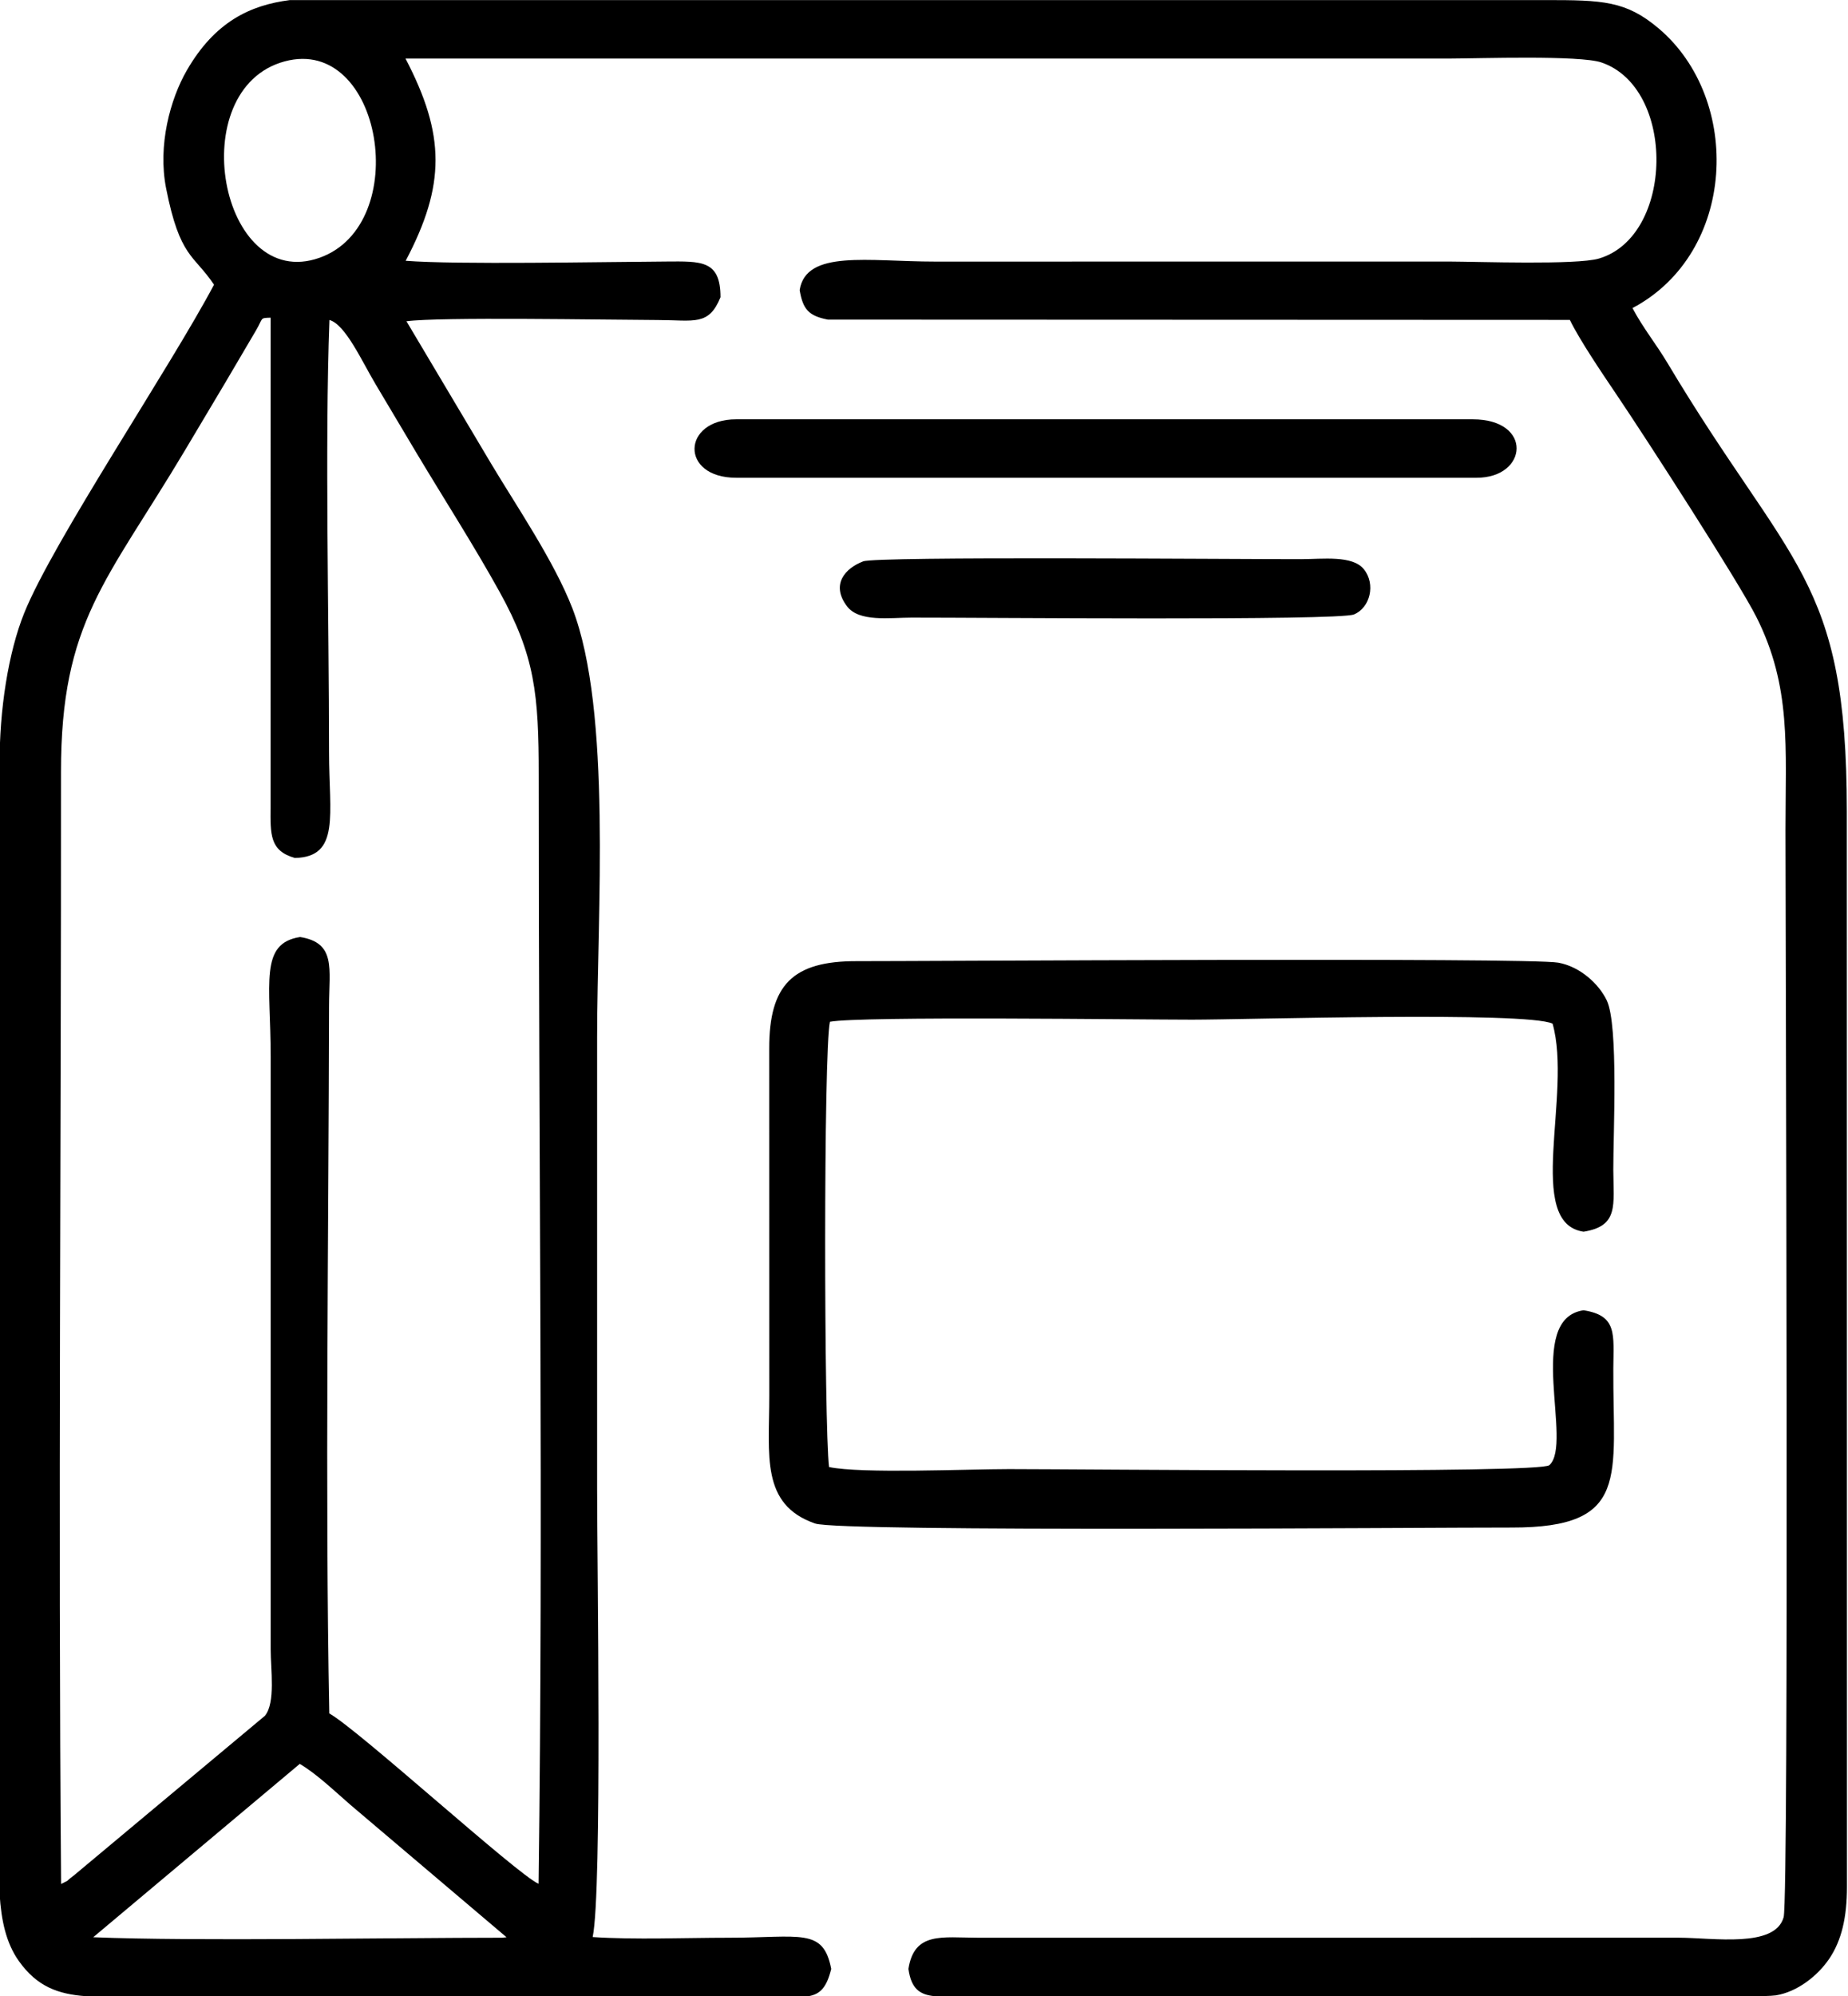 <?xml version="1.0" encoding="UTF-8"?> <svg xmlns="http://www.w3.org/2000/svg" xmlns:xlink="http://www.w3.org/1999/xlink" xmlns:xodm="http://www.corel.com/coreldraw/odm/2003" xml:space="preserve" width="125.489mm" height="135.485mm" version="1.1" style="shape-rendering:geometricPrecision; text-rendering:geometricPrecision; image-rendering:optimizeQuality; fill-rule:evenodd; clip-rule:evenodd" viewBox="0 0 12548.94 13548.54"> <defs> <style type="text/css"> .fil0 {fill:black} </style> </defs> <g id="Слой_x0020_1">  <g id="_2104125230016"> <path class="fil0" d="M2035.48 11972.41c114.29,67.76 225.11,174.46 344.98,278.67l1059.21 897.98 -28.17 3.2c-759.74,0 -2085.03,25.07 -2778.46,-3.24l1402.44 -1176.61zm-67.24 -11971.88l755.25 0 7753.37 0 18.59 0c386.73,0.05 545.53,4.32 767.92,192.58 569.87,482.43 529.21,1523.77 -177.89,1897.92 71.11,134.39 161.36,245.15 236.92,371.71 832.4,1394.31 1218.49,1449.87 1218.49,3041.88l0.92 7304.43c-0.03,201.63 -35.37,361.44 -121.21,487.42 -78.52,115.25 -216.44,223.65 -361.58,247.04 -13.18,2.12 -46.67,3.96 -96.71,5.56l-5082.81 0c-111.09,-0.16 -204.12,-0.17 -275.43,0l-257.53 0c-99.64,-9.68 -158.87,-48.88 -177.78,-185.23 39.59,-253.65 228.36,-212.14 471.09,-211.61l4759.43 -0.18c235.78,0.51 654.17,71.7 712.64,-139.1 37.37,-134.71 12.54,-6658.77 12.54,-7376.02 0,-568.09 40.67,-975.71 -197.61,-1449.09 -120.09,-238.57 -743.87,-1204.89 -950.59,-1510.9 -87.37,-129.33 -249.21,-367.26 -316.07,-505.62l-5038.32 -1.99c-130.41,-24.92 -170,-70.23 -191.78,-200.66 43.96,-275.81 465.29,-193.2 918.7,-193.2l3489.76 -0.35c202.64,0.73 866.58,24.4 1018.2,-20.02 511.82,-149.96 525.85,-1158.34 17.75,-1331.17 -147.21,-50.07 -826.76,-27.03 -1035.95,-26.37l-7085 -0.21c270.69,518.44 272.79,857.39 1.28,1372.73 344.06,26.9 1322.53,7.68 1768.44,4.98 237.62,-1.44 369.63,-11.04 369.27,242.48 -79.78,195.66 -176.73,155.56 -422.52,154.6 -370.11,-1.45 -1484.28,-21.83 -1710,8.34l574.79 966.12c168.61,282.38 429.08,663.73 552.17,982.78 268.91,697.02 167.81,2079.52 167.81,2910.04 0,1023.2 0,2046.39 0,3069.59 0,498.7 35.27,2729.46 -30.23,3038.7 291.01,19.11 625.93,4.56 921.74,4.56 489.97,0 643.85,-70.03 698.18,211.57 -31.41,128.3 -76.44,172.1 -154.42,185.23l-4407.21 0 -500.09 0c-190.37,-13.85 -331.31,-66.16 -453.65,-237.05 -175.72,-245.46 -131.2,-619.82 -131.2,-1033.13l-0.35 -7092.16c-2.1,-366.47 58.85,-757.32 166.33,-1024.45 196.43,-488.19 993.22,-1670.22 1289.43,-2230.02 -137.82,-205.82 -231.7,-180.6 -325.27,-653.84 -57.66,-291.59 27.64,-605.28 140.66,-800.95 190.22,-329.36 429.99,-442.68 699.53,-476.94zm34.1 5822.93c309.33,-6.4 232.01,-295.61 232.01,-715.77 0,-911.83 -28.97,-2081.63 2.69,-2935.75 108.55,29.83 220.22,279.84 313.44,436.12 90,150.9 185.55,312.22 276.61,464.54 185.55,310.37 388.76,625.83 564.63,943.36 240.94,435.03 266.81,695.42 266.56,1250.51 -1.12,2494.62 31.7,5038.97 -1.05,7519.76 -139.95,-58.26 -1225.55,-1048.37 -1421.18,-1156.23 -29.1,-1508.91 -4.33,-3250.93 -1.67,-4802.34 0.44,-254.23 48.62,-428.36 -196.52,-467.59 -278.57,42.78 -199.89,316.48 -199.89,811.66l0 4022.22c0.01,139.3 33.84,361.82 -38.64,451.68l-1297.82 1084c-73.3,54.96 -11.83,20.24 -86.69,57.92 -20.58,-2506.93 0.88,-5035.72 -0.68,-7547.55 -0.64,-1021.93 311.49,-1293.86 841.18,-2182.22 89.81,-150.61 185.76,-312.35 276.72,-464.42l206.42 -350.75c50.42,-85.7 23.18,-83.95 99.3,-86.38l-0.55 3322.18c-1.22,184.66 -5.95,296.86 165.13,345.05zm-68.55 -5407.01c661.74,-177.3 871.44,1106.99 236.63,1333.01 -677.46,241.21 -931.75,-1146.78 -236.63,-1333.01z"></path> <path class="fil0" d="M10753.32 8893.48c-399.47,57.45 -68.76,905.58 -232.45,1051.35 -65.54,58.37 -3159.33,26.75 -3669.31,26.75 -282.21,0 -1004.56,32.22 -1221.87,-14.09 -34.07,-276.03 -38.13,-2823.76 6.07,-3022.26 208.91,-39.28 2085.93,-14.24 2459.52,-14.24 370.69,0 2269.51,-57.57 2447.6,27.06 135.13,477.43 -191.58,1353.07 210.44,1412.12 240.15,-38.22 203,-178.96 201.93,-420.98 -1.04,-235.71 36.54,-979.5 -44.34,-1148.69 -54.69,-114.39 -183.33,-230.27 -329.31,-256.33 -206.75,-36.91 -4418.67,-9.11 -4762.16,-10.29 -438.05,-1.5 -596.85,162.38 -596,593.97l0.4 2356.07c0,405.17 -59.32,738.46 311.28,866.93 171.87,59.57 4193.41,26.39 4730.09,27.39 810.06,1.49 686.01,-346.39 690.17,-1079.68 1.31,-231.46 28.93,-359.15 -202.06,-395.08z"></path> <path class="fil0" d="M4999.22 3242.86l5027.78 0c349.13,0 383.76,-396.66 -26.46,-396.66l-5001.32 0c-370.36,0 -384.3,396.66 0,396.66z"></path> <path class="fil0" d="M5861.42 3810.31c-121.92,46.54 -222.11,156.68 -109.37,305.28 81.75,107.74 288.67,76.73 437.96,76.45 458.11,-0.83 2897.96,22.35 3004.3,-21.54 109.63,-45.24 149.27,-205.33 66.79,-307.18 -77.44,-95.62 -279.01,-68.24 -424.83,-68 -447.55,0.76 -2881.51,-20.65 -2974.85,14.99z"></path> </g> </g> </svg> 
